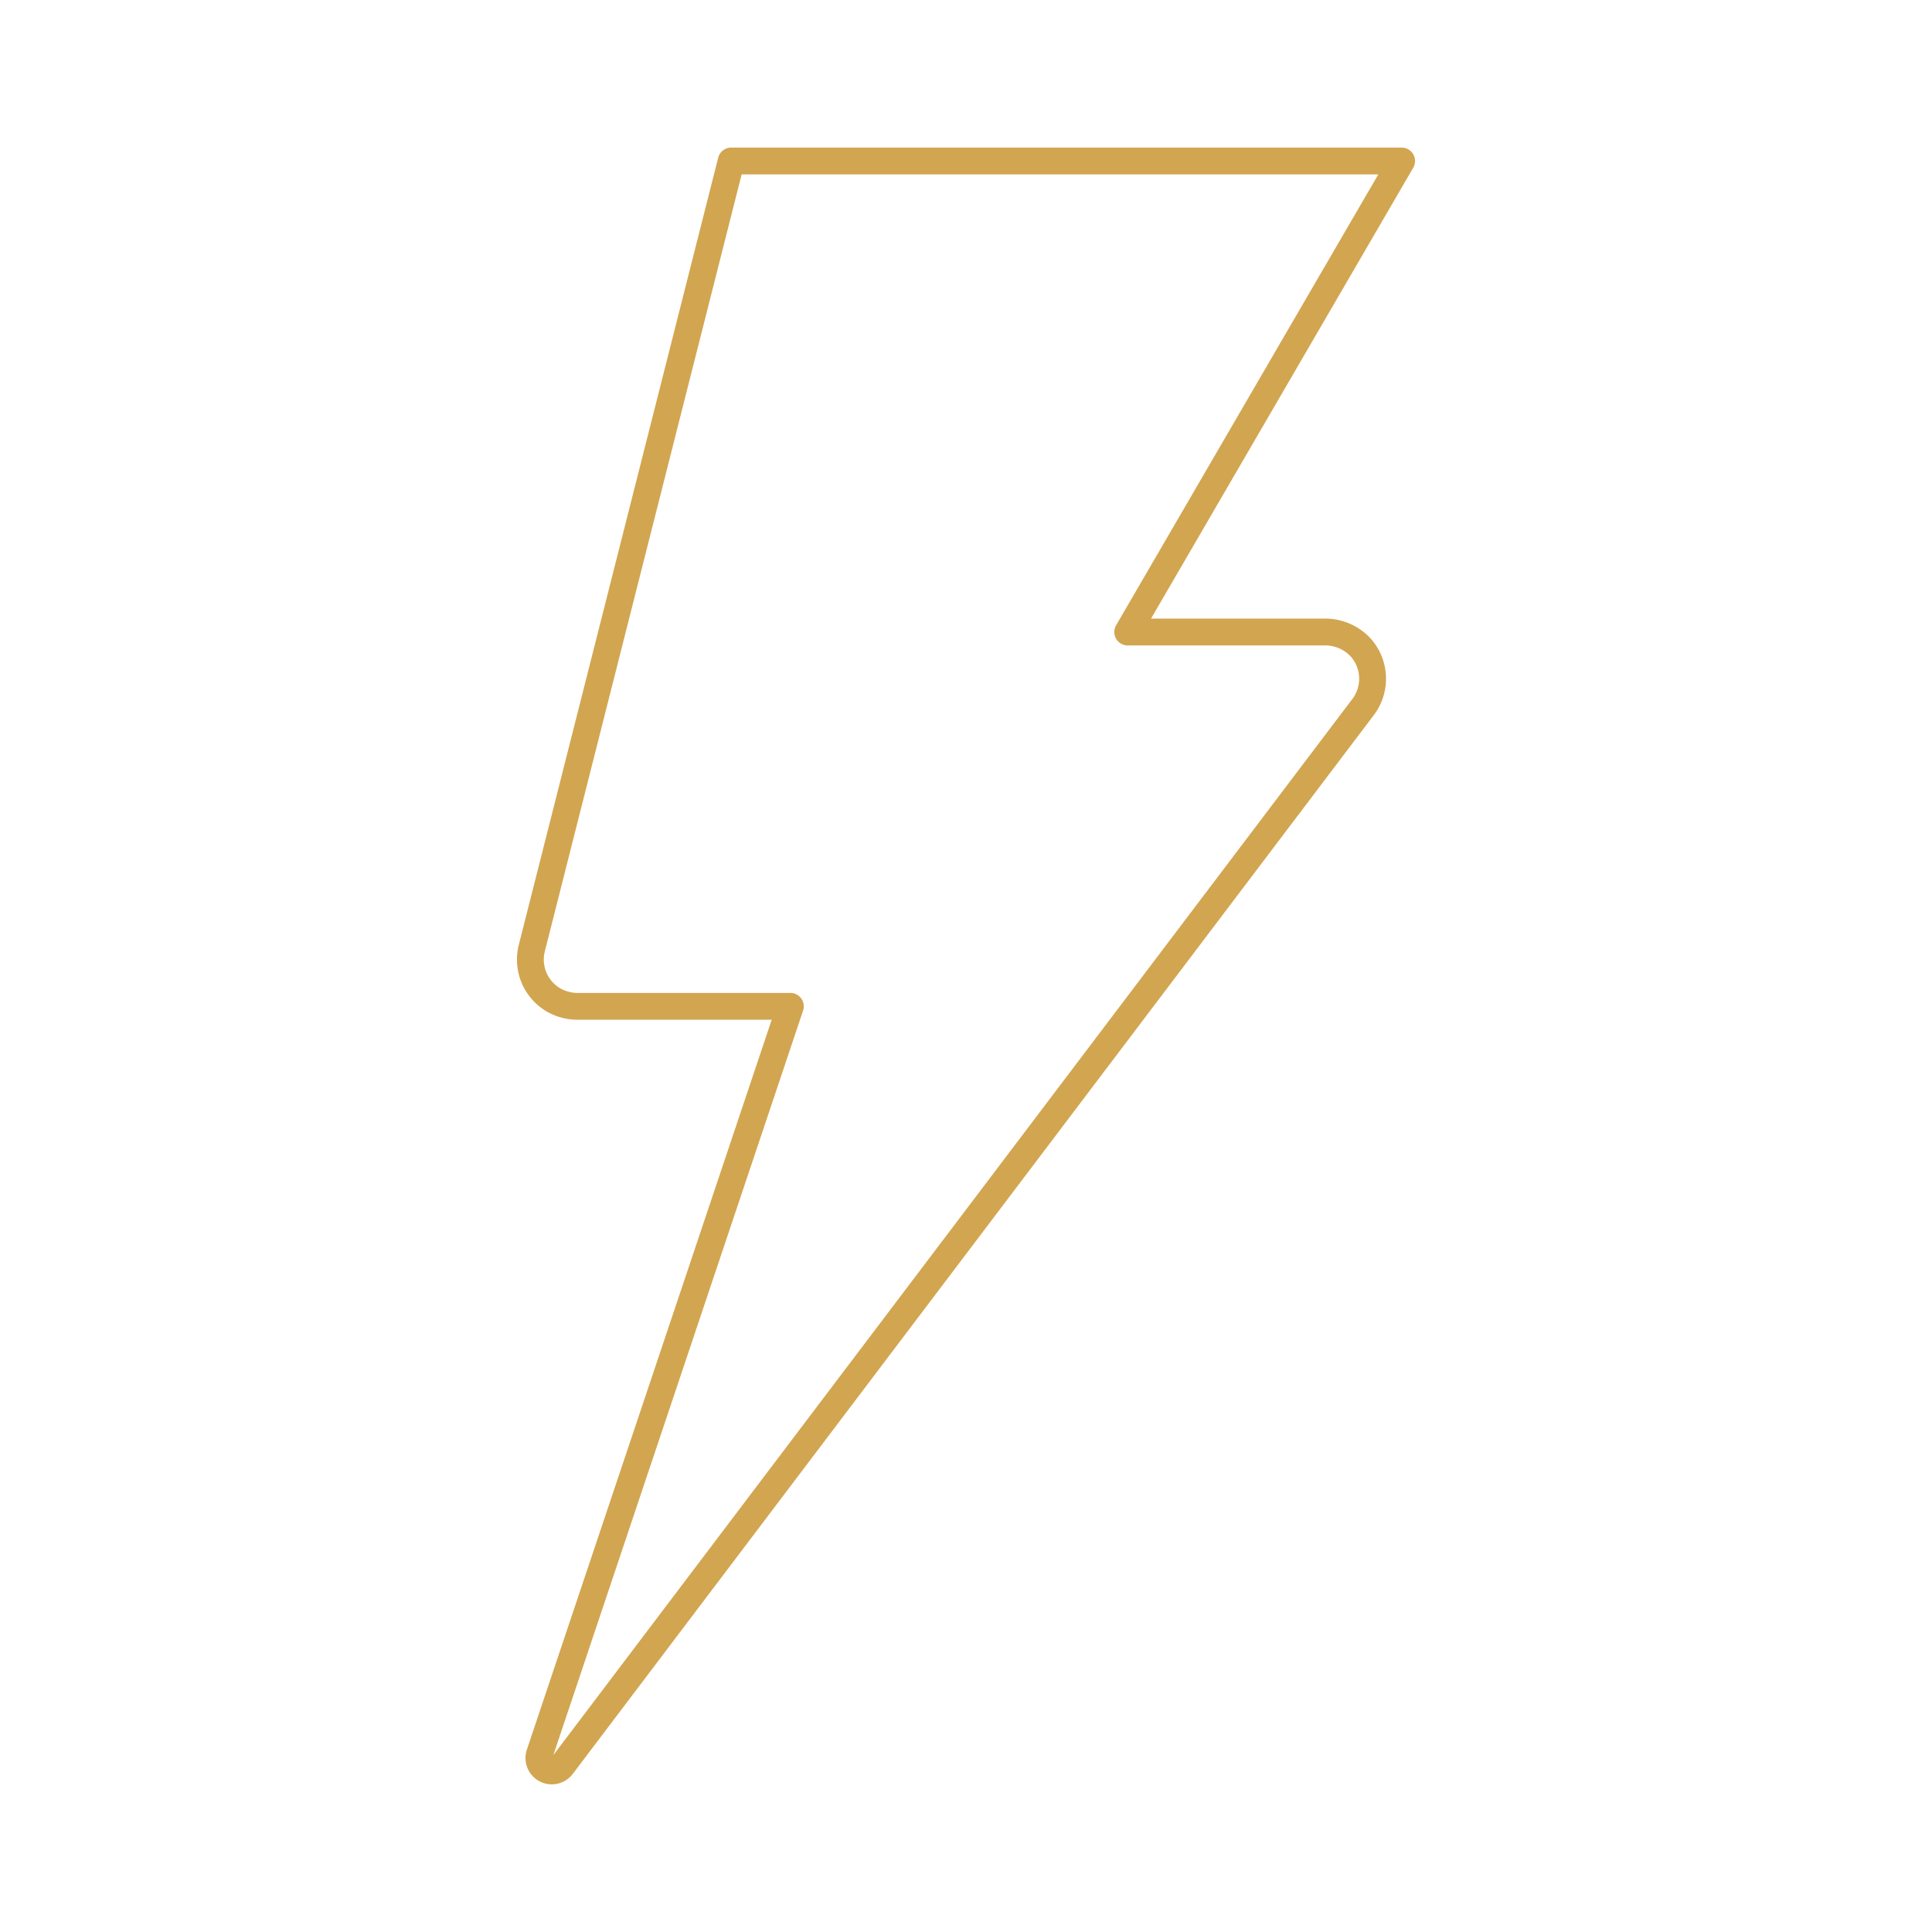 <svg xmlns="http://www.w3.org/2000/svg" viewBox="0 0 216 216"><defs><style>.cls-1{fill:none;stroke:#d2a550;stroke-linecap:round;stroke-linejoin:round;stroke-width:3px;}</style></defs><g id="Energy"><path class="cls-1" d="M81.75,18,59.454,106.012a5.231,5.231,0,0,0,2.626,5.893,5.566,5.566,0,0,0,2.655.605l23.628,0-28.037,83.583a1.44,1.44,0,0,0,2.514,1.327L152.456,78.967a5.251,5.251,0,0,0-.306-6.551,5.431,5.431,0,0,0-4.13-1.756l-21.94,0L156.703,18Z"></path></g></svg>